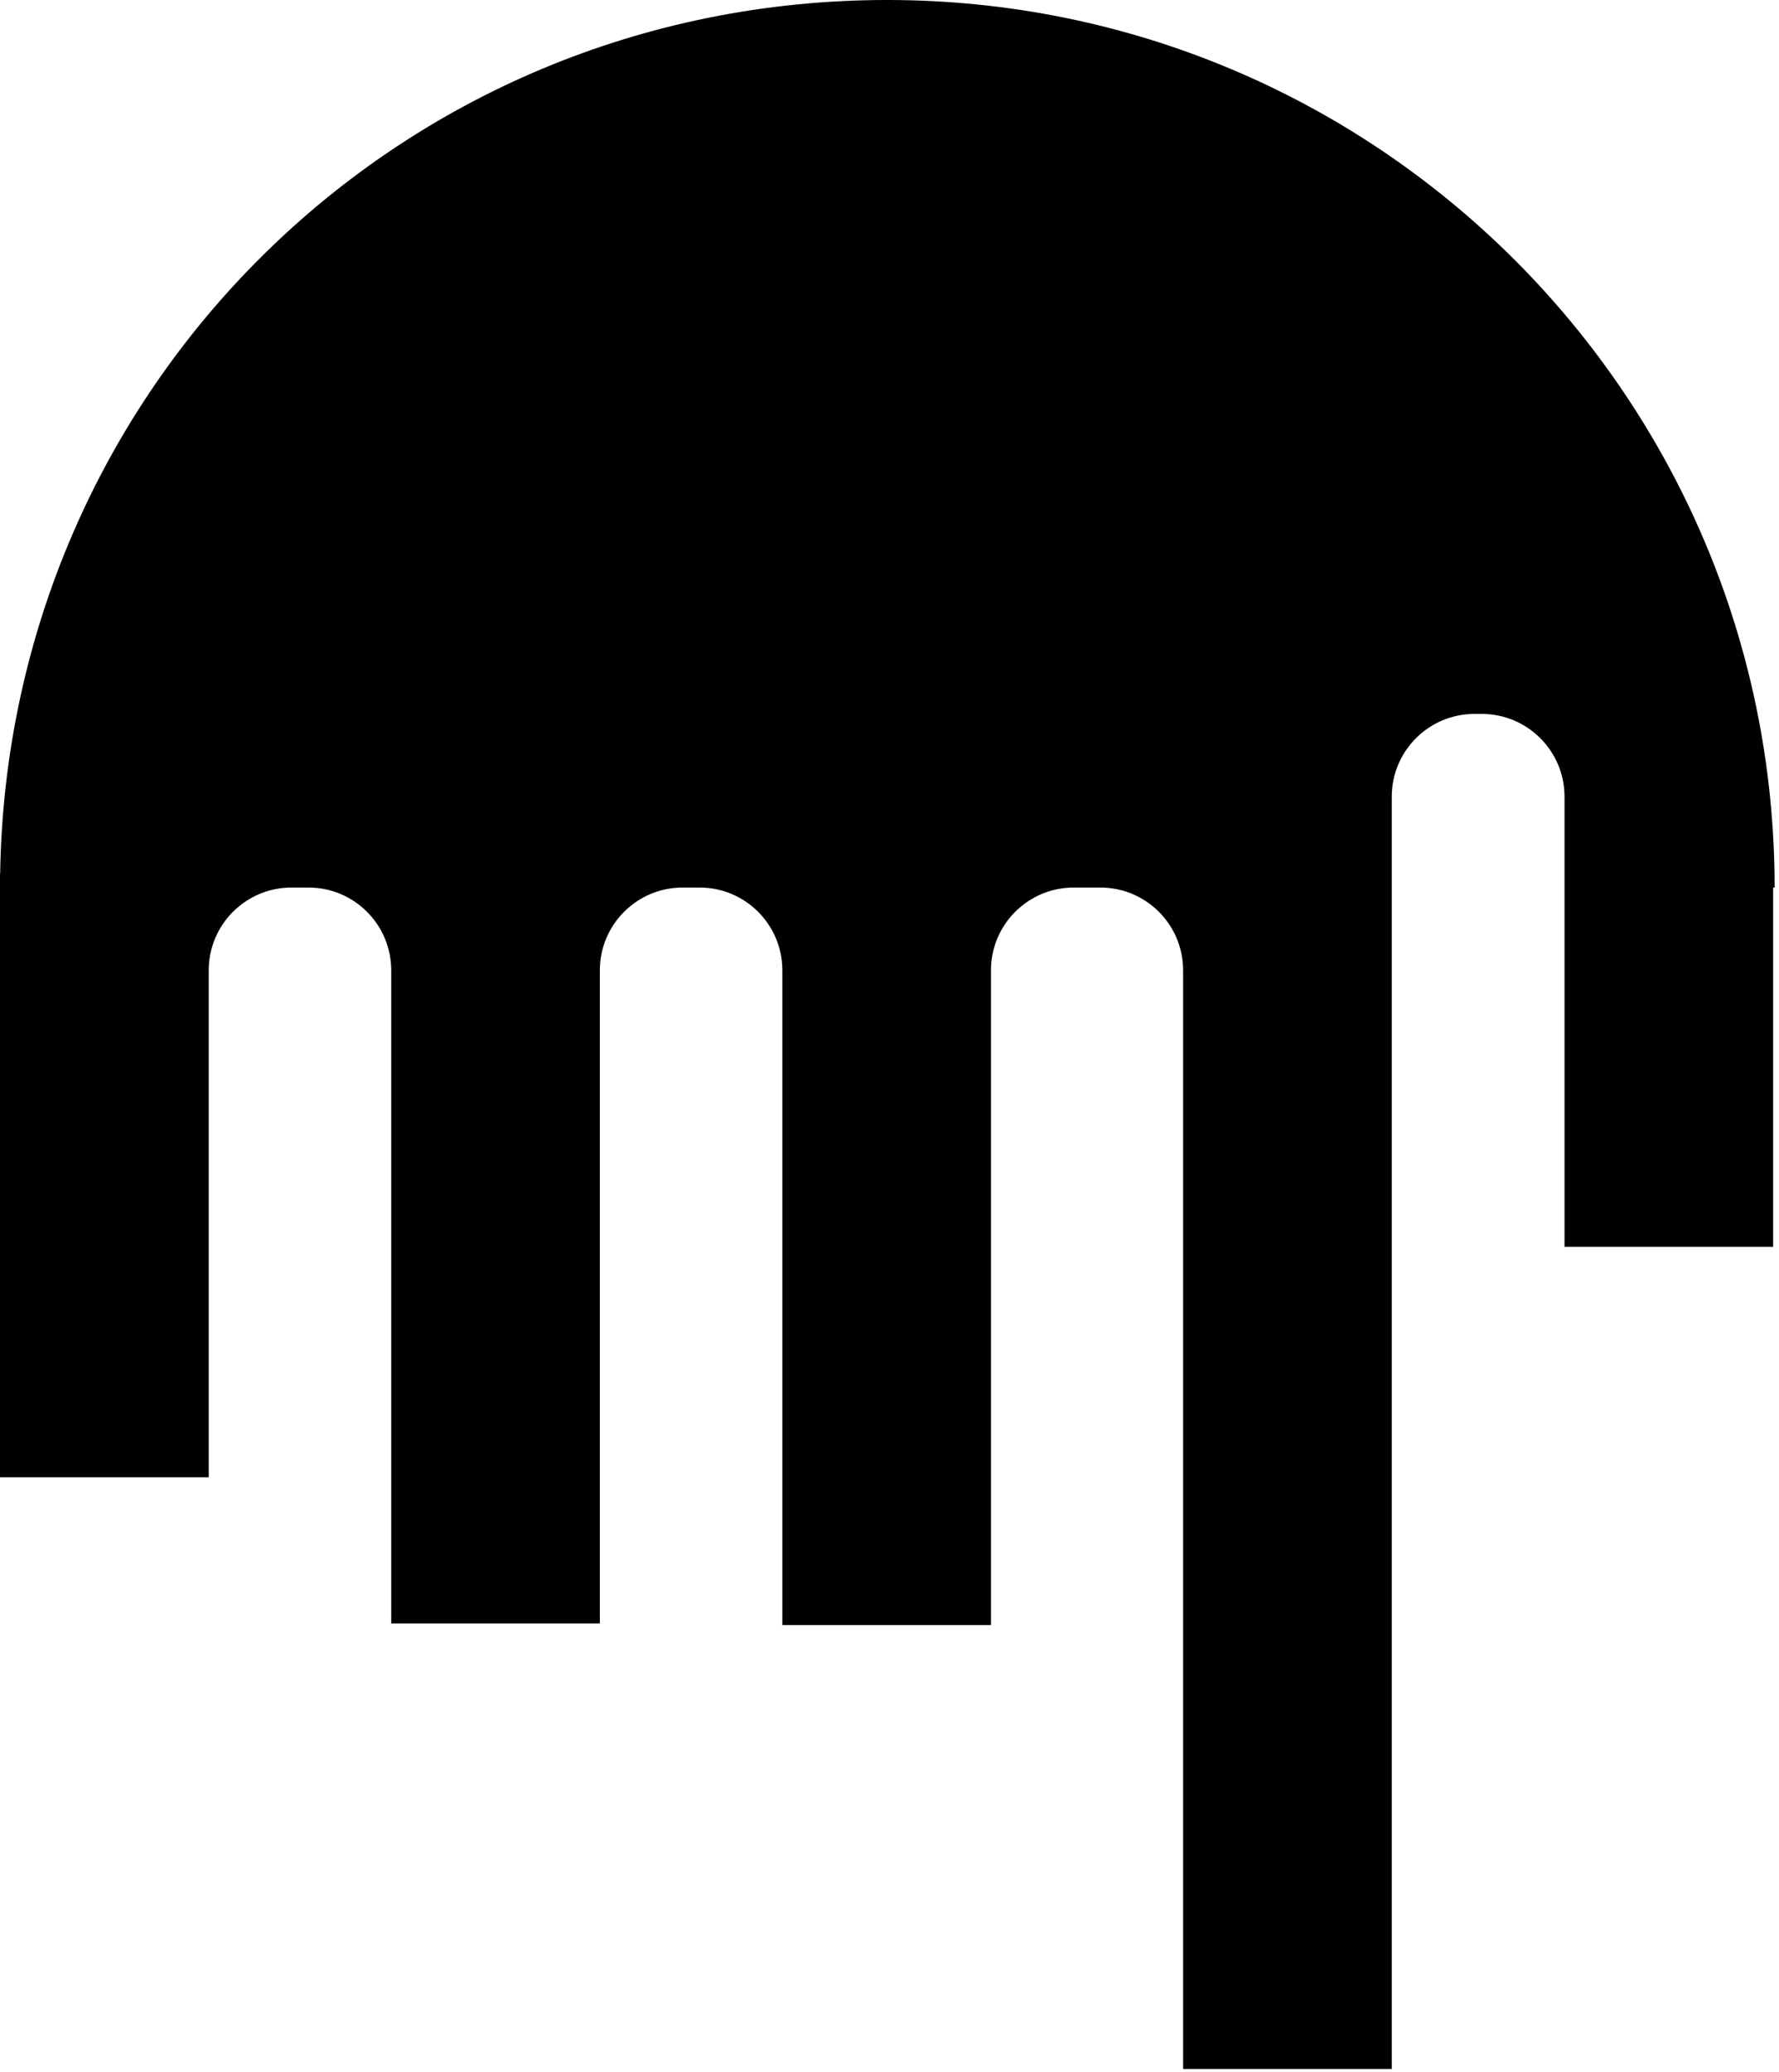 <svg width="341" height="397" viewBox="0 0 341 397" fill="none" xmlns="http://www.w3.org/2000/svg">
<path d="M40.01 283.089L40.01 185.949C40.01 177.179 47.12 170.079 55.88 170.079L59.12 170.079C67.89 170.079 74.99 177.189 74.99 185.949L74.99 311.099L114.98 311.099L114.98 185.949C114.98 177.179 122.09 170.079 130.85 170.079L134.09 170.079C142.86 170.079 149.96 177.189 149.96 185.949L149.96 311.419L189.95 311.419L189.95 185.949C189.95 177.179 197.06 170.079 205.82 170.079L210.91 170.079C219.68 170.079 226.78 177.189 226.78 185.949L226.78 396.479L266.77 396.479L266.77 170.079L266.77 167.429L266.77 152.679C266.77 143.909 273.88 136.809 282.64 136.809L284.02 136.809C292.79 136.809 299.89 143.919 299.89 152.679L299.89 238.929L339.88 238.929L339.88 170.079L340.16 170.079C340.16 76.15 264.01 -0.001 170.08 -0.001C76.15 -0.001 1.45 74.719 0.03 167.429L0 167.429L0 283.089L39.99 283.089L40.01 283.089Z" fill="black"/>
</svg>
